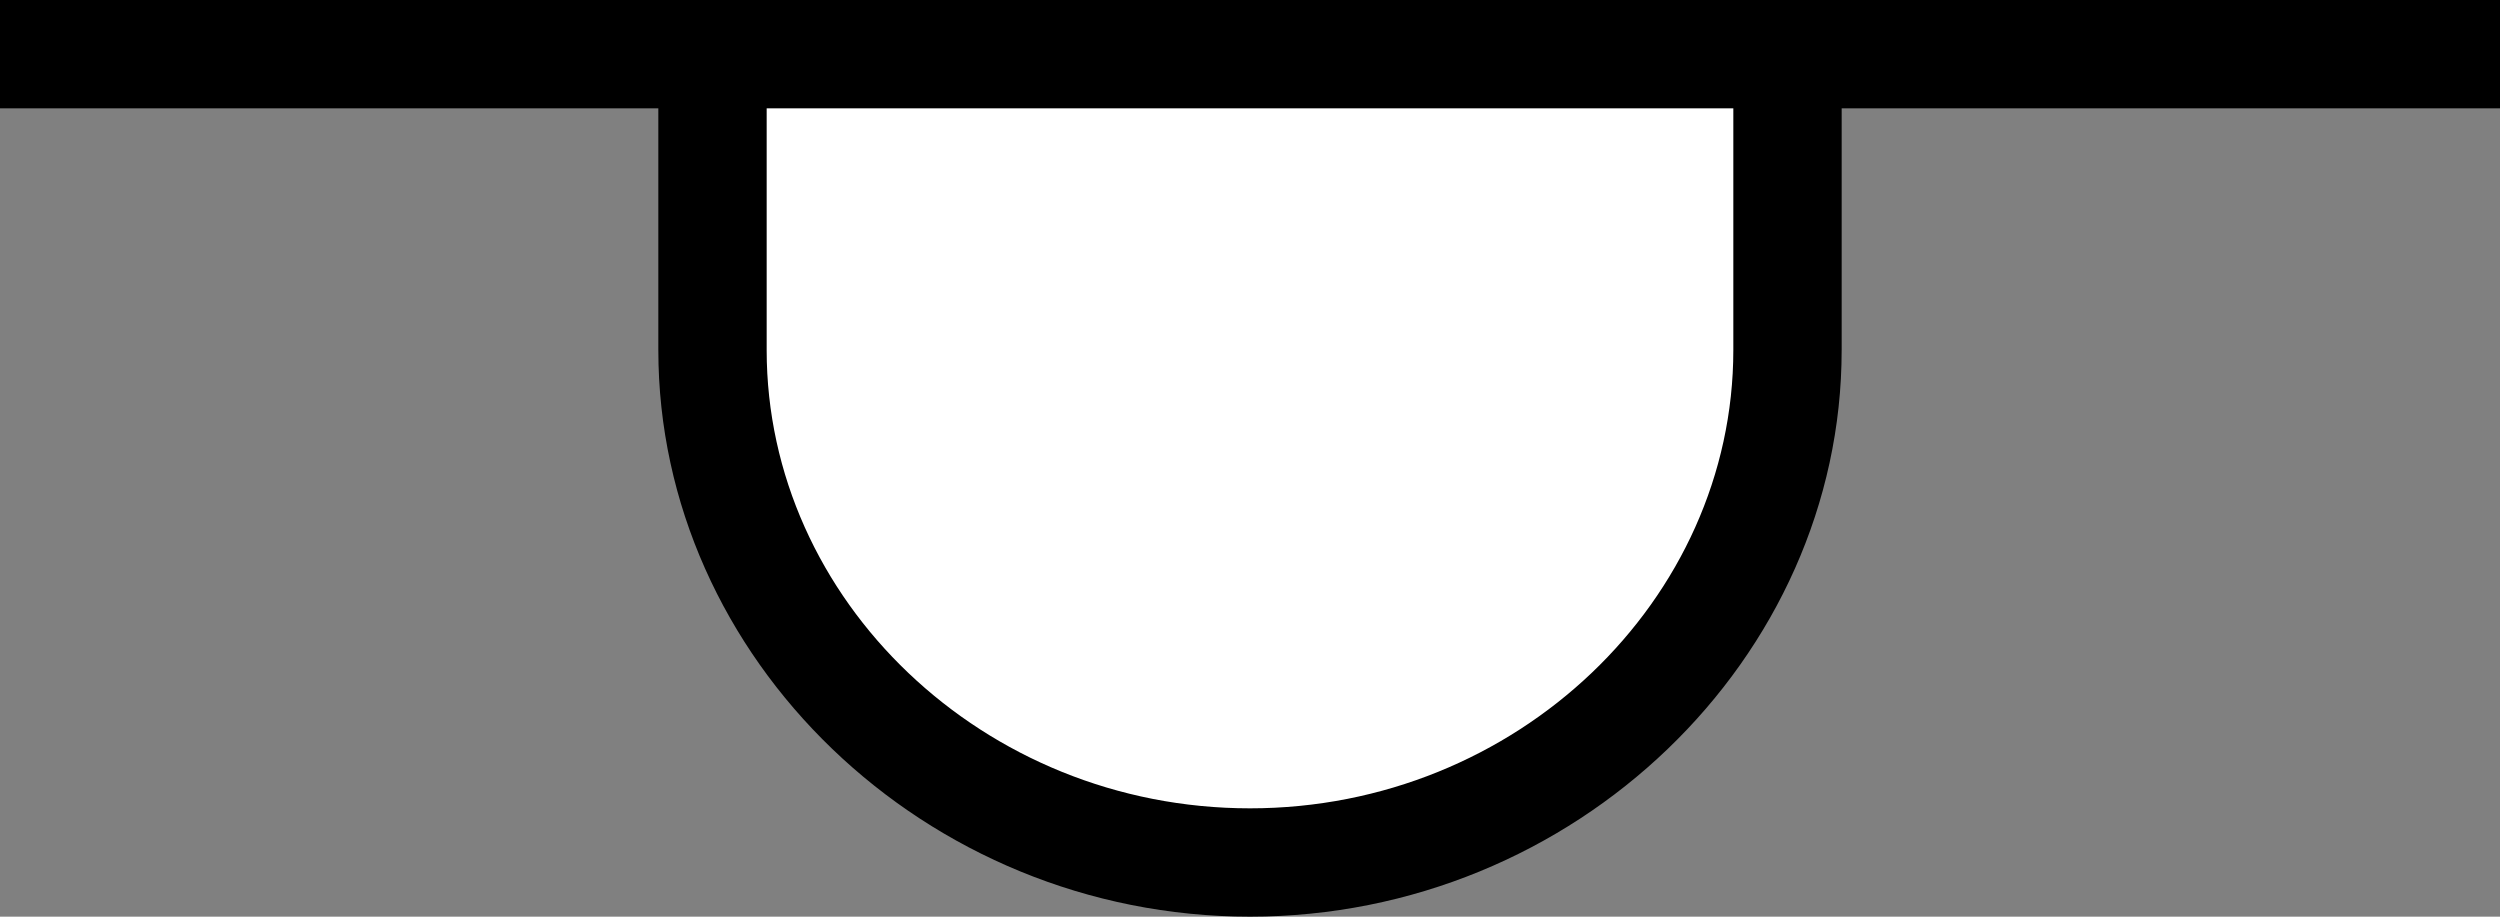 <?xml version="1.0" encoding="utf-8"?>
<!-- Generator: Adobe Illustrator 21.0.0, SVG Export Plug-In . SVG Version: 6.00 Build 0)  -->
<svg version="1.1" id="Livello_1" xmlns="http://www.w3.org/2000/svg" xmlns:xlink="http://www.w3.org/1999/xlink" x="0px" y="0px"
	 viewBox="0 0 30 11" style="enable-background:new 0 0 30 11;" xml:space="preserve">
<rect x="0" y="0" width="30" height="11" fill="#808080" stroke="none"/>
<style type="text/css">
	.st0{fill:#FFFFFF;}
	.st1{fill:#000000;stroke:#000000;stroke-width:1.303;stroke-miterlimit:10;}
	.st2{fill:none;}
</style>
<g>
	<g>
		<g>
			<line class="st0" x1="0" y1="0.7" x2="30" y2="0.7"/>
			<rect y="0" width="30" height="1.3"/>
		</g>
		<g>
			<path class="st1" d="M15,0.7"/>
		</g>
		<g>
			<path class="st0" d="M21.4,4.2c0,3.4-2.9,6.2-6.4,6.2S8.6,7.6,8.6,4.2"/>
			<path d="M15,11c-3.9,0-7.1-3.1-7.1-6.8h1.3c0,3,2.6,5.5,5.8,5.5c3.2,0,5.8-2.5,5.8-5.5h1.3C22.1,7.9,18.9,11,15,11z"/>
		</g>
		<g>
			<polyline class="st0" points="21.4,4.2 21.4,0.7 8.6,0.7 8.6,4.2 			"/>
			<polygon points="22.1,4.2 20.8,4.2 20.8,1.3 9.2,1.3 9.2,4.2 7.9,4.2 7.9,0 22.1,0 			"/>
		</g>
	</g>
	<rect class="st2" width="30" height="11"/>
</g>
</svg>
